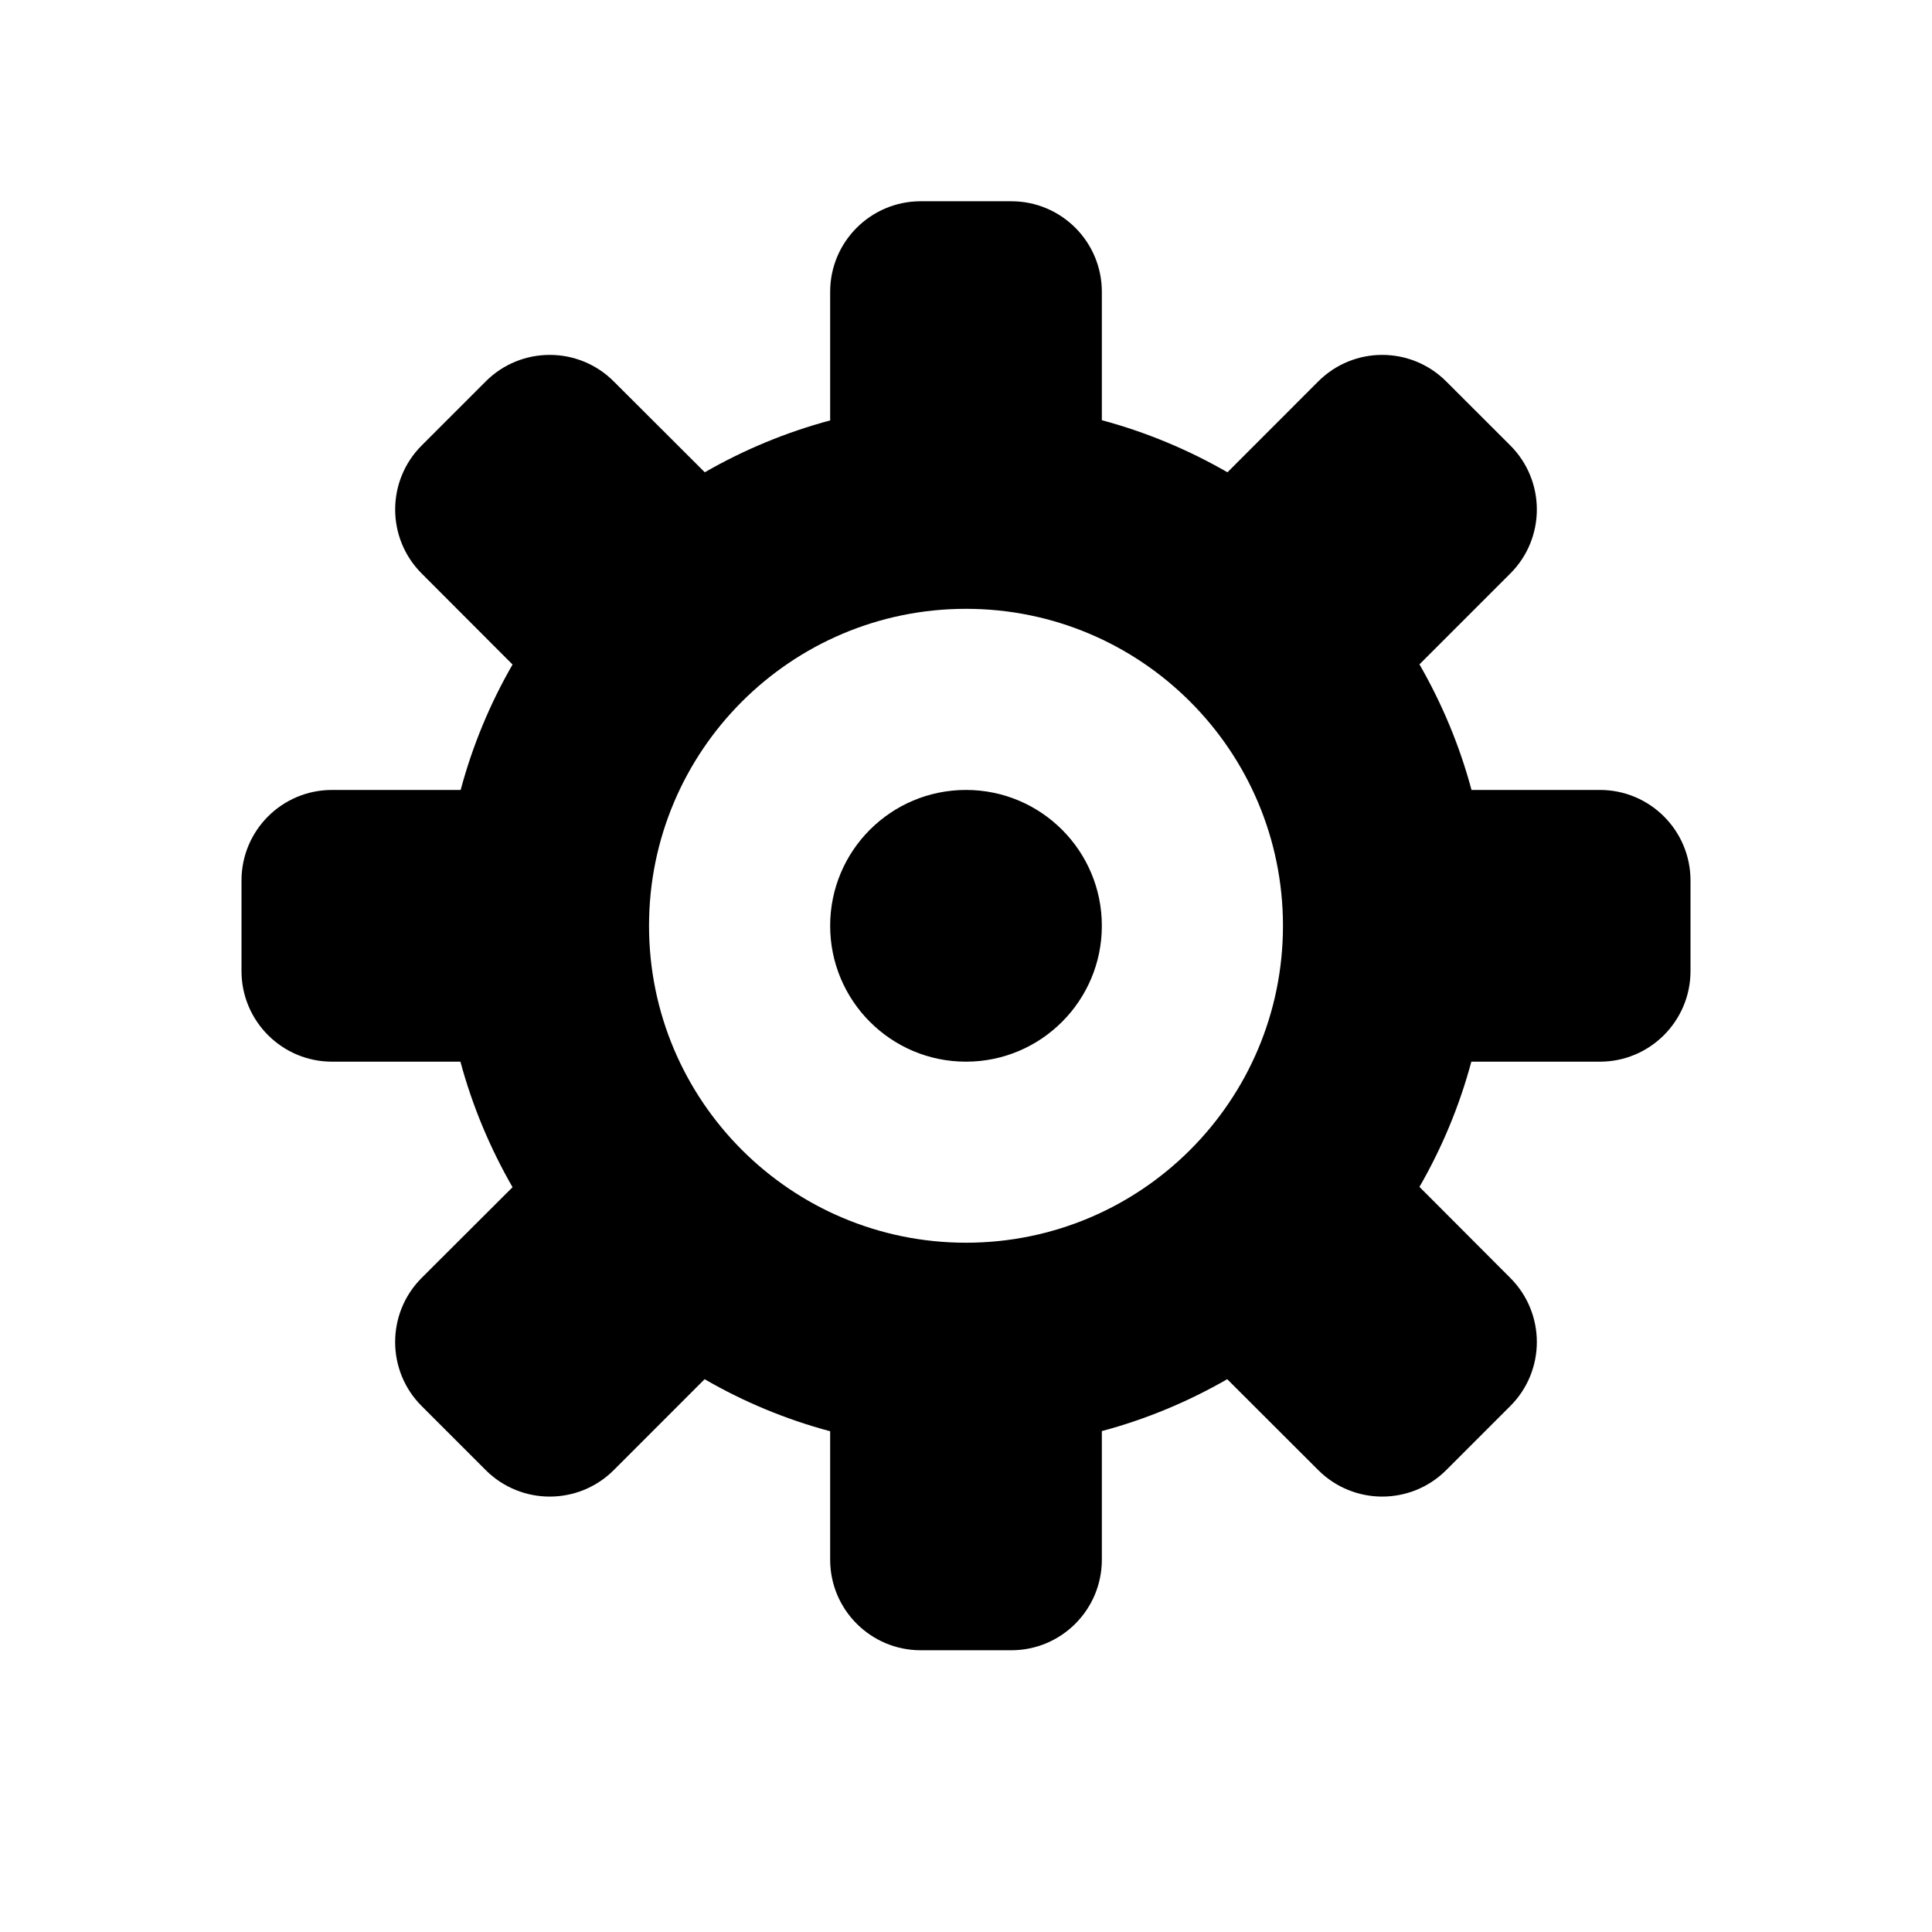<?xml version="1.0" ?><svg height="48px" version="1.1" viewBox="0 0 48 48" width="48px" xmlns="http://www.w3.org/2000/svg" xmlns:xlink="http://www.w3.org/1999/xlink"><title/><desc/><g fill="none" fill-rule="evenodd" id="Page-1" stroke="none" stroke-width="1"><g id="Artboard-Copy" transform="translate(-287, -309)"><path d="M307.625,332.001 C307.625,333.864 309.135,335.377 311,335.377 C312.863,335.377 314.375,333.864 314.375,332.001 C314.375,330.135 312.863,328.626 311,328.626 C309.135,328.626 307.625,330.135 307.625,332.001 L307.625,332.001 Z M295.25,328.626 C294.006,328.626 293,329.633 293,330.876 L293,333.126 C293,334.367 294.006,335.377 295.25,335.377 L298.439,335.377 C298.736,336.48 299.176,337.525 299.734,338.496 L297.475,340.75 C296.598,341.629 296.598,343.055 297.475,343.932 L299.066,345.523 C299.945,346.402 301.371,346.402 302.25,345.523 L304.506,343.266 C305.473,343.826 306.52,344.264 307.625,344.559 L307.625,347.75 C307.625,348.992 308.633,350 309.875,350 L312.125,350 C313.369,350 314.375,348.992 314.375,347.75 L314.375,344.555 C315.479,344.26 316.523,343.822 317.49,343.266 L319.75,345.523 C320.629,346.402 322.053,346.402 322.932,345.523 L324.523,343.932 C325.402,343.055 325.402,341.629 324.523,340.75 L322.266,338.488 C322.822,337.523 323.26,336.479 323.555,335.377 L326.75,335.377 C327.992,335.377 329,334.367 329,333.126 L329,330.876 C329,329.633 327.992,328.626 326.75,328.626 L323.559,328.626 C323.264,327.521 322.822,326.473 322.266,325.506 L324.523,323.249 C325.402,322.371 325.402,320.946 324.523,320.067 L322.932,318.478 C322.053,317.597 320.629,317.597 319.75,318.478 L317.496,320.734 C316.527,320.176 315.479,319.736 314.375,319.44 L314.375,316.25 C314.375,315.007 313.369,314 312.125,314 L309.875,314 C308.633,314 307.625,315.007 307.625,316.25 L307.625,319.445 C306.523,319.741 305.479,320.176 304.51,320.734 L302.25,318.478 C301.371,317.597 299.945,317.597 299.066,318.478 L297.477,320.067 C296.598,320.946 296.598,322.371 297.477,323.249 L299.734,325.51 C299.176,326.478 298.74,327.523 298.445,328.626 L295.25,328.626 Z M303.125,332.001 C303.125,327.652 306.652,324.126 311,324.126 C315.35,324.126 318.875,327.652 318.875,332.001 C318.875,336.35 315.35,339.875 311,339.875 C306.652,339.875 303.125,336.35 303.125,332.001 L303.125,332.001 Z" fill="#000000" id="gear"/><g id="slices" transform="translate(47, 9)"/></g></g></svg>
